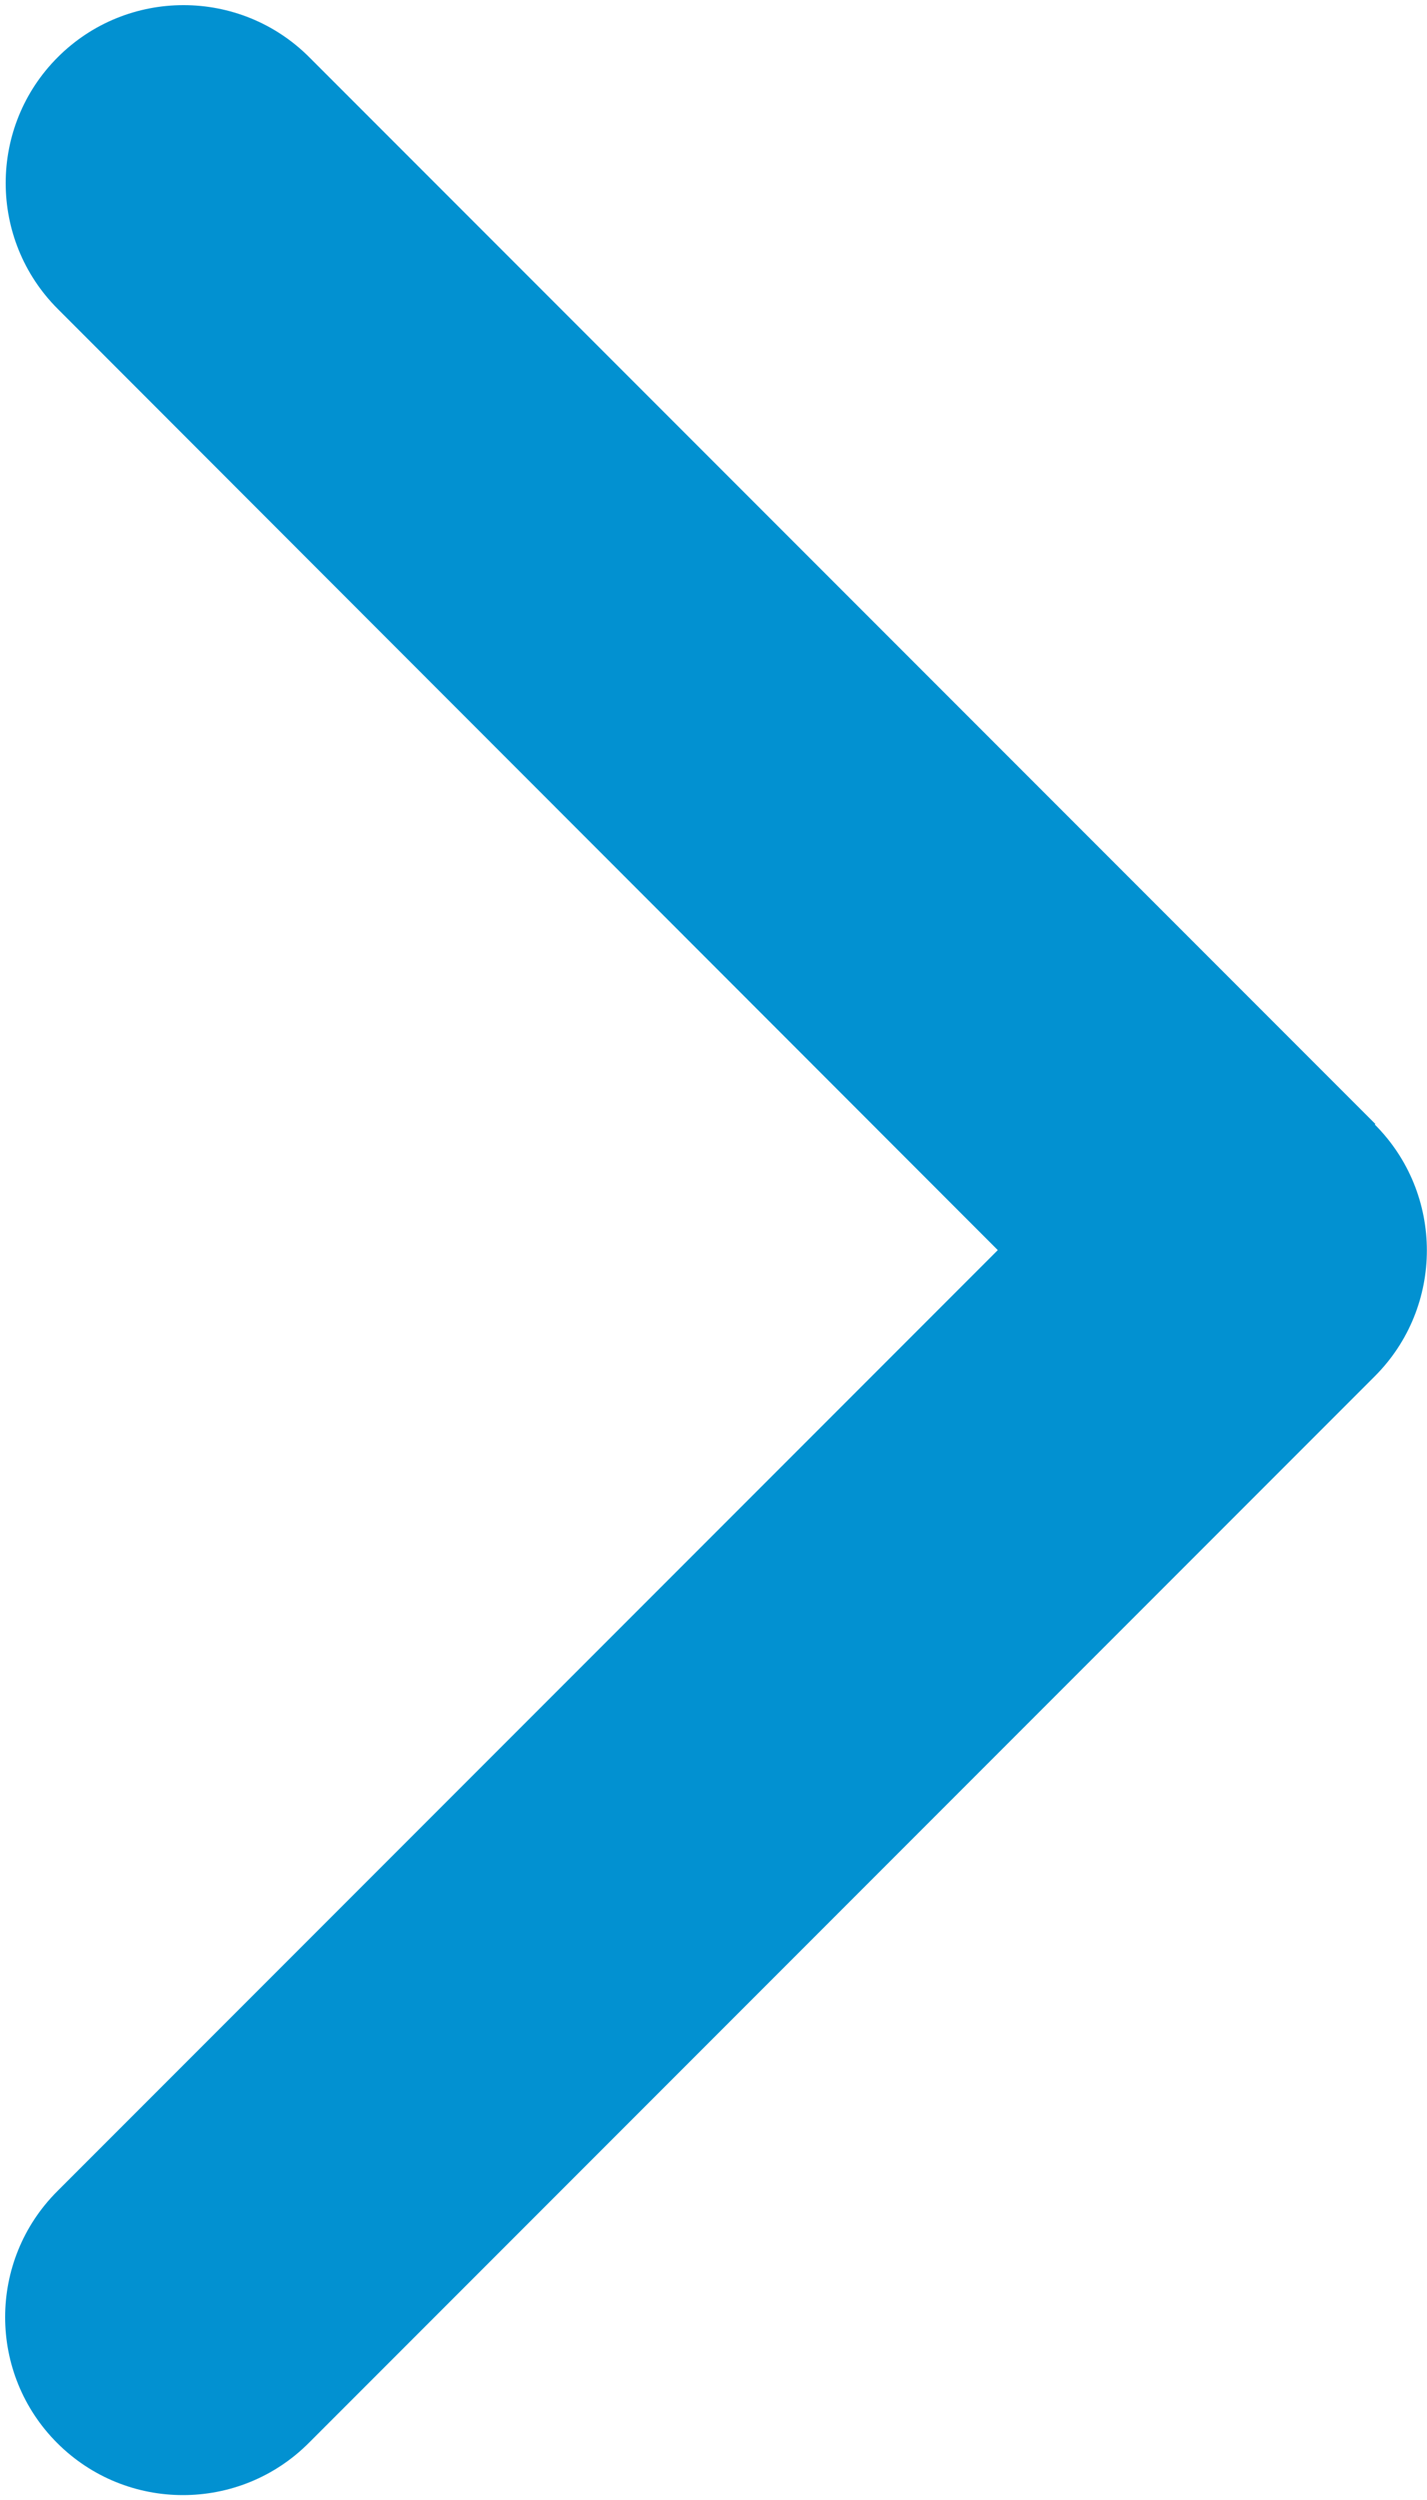 <?xml version="1.0" encoding="UTF-8"?>
<svg width="257px" height="450px" viewBox="0 0 257 450" version="1.1" xmlns="http://www.w3.org/2000/svg" xmlns:xlink="http://www.w3.org/1999/xlink">
    <title>chevron-right-purple</title>
    <g id="Page-1" stroke="none" stroke-width="1" fill="none" fill-rule="evenodd">
        <g id="chevron-right-purple" transform="translate(0.925, 0.925)" fill="#0291D1" fill-rule="nonzero">
            <path d="M246.675,201.475 C259.175,213.975 259.175,234.275 246.675,246.775 L54.675,438.775 C42.175,451.275 21.875,451.275 9.375,438.775 C-3.125,426.275 -3.125,405.975 9.375,393.475 L178.775,224.075 L9.475,54.675 C-3.025,42.175 -3.025,21.875 9.475,9.375 C21.975,-3.125 42.275,-3.125 54.775,9.375 L246.775,201.375 L246.675,201.475 Z" id="Path"></path>
        </g>
    </g>
</svg>
